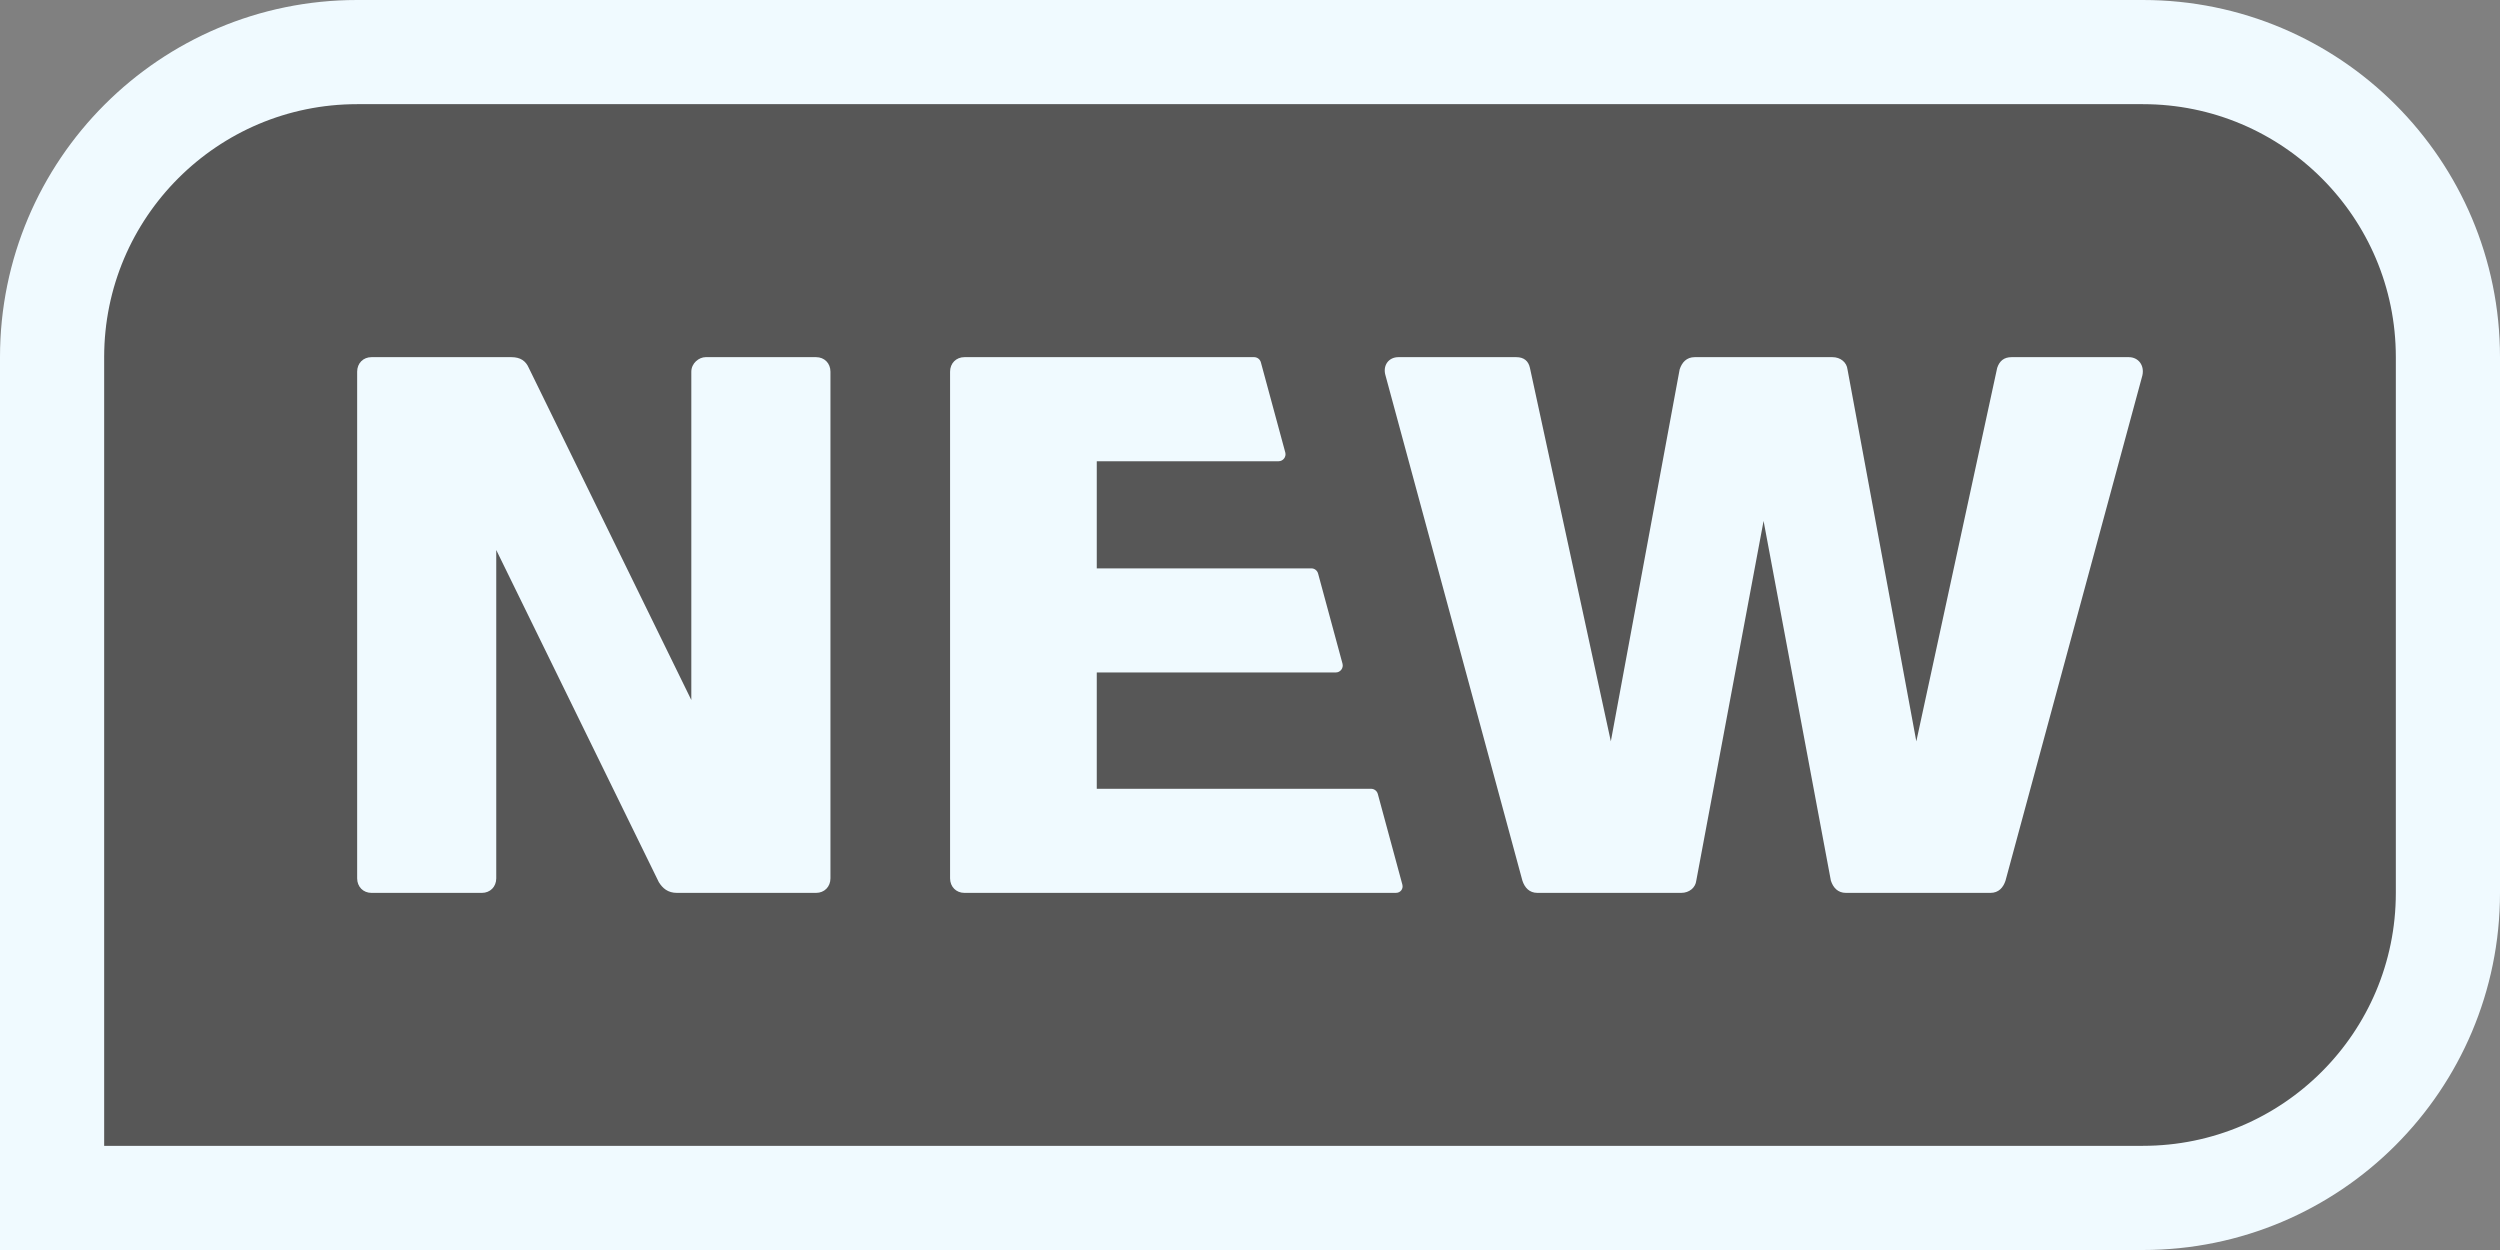 <svg width="72" height="36" viewBox="0 0 72 36" fill="none" xmlns="http://www.w3.org/2000/svg">
<rect x="0" y="0" width="72" height="36" fill="#808080" stroke="none"/>
<path d="M1.5 10.286C1.5 5.434 5.434 1.5 10.286 1.5H61.714C66.567 1.5 70.5 5.434 70.5 10.286V25.714C70.5 30.567 66.567 34.5 61.714 34.5H1.5V10.286Z" fill="black" fill-opacity="0.32"/>
<path d="M1.5 10.286C1.5 5.434 5.434 1.5 10.286 1.5H61.714C66.567 1.5 70.5 5.434 70.5 10.286V25.714C70.5 30.567 66.567 34.5 61.714 34.5H1.5V10.286Z" stroke="#F0FAFF" stroke-width="3"/>
<path d="M19.91 20.16L15.229 10.595C15.142 10.396 14.989 10.286 14.728 10.286H10.699C10.46 10.286 10.286 10.462 10.286 10.705V25.296C10.286 25.538 10.46 25.715 10.699 25.715H13.879C14.118 25.715 14.292 25.538 14.292 25.296V15.84L18.974 25.406C19.083 25.582 19.235 25.715 19.497 25.715H23.503C23.743 25.715 23.917 25.538 23.917 25.296V10.705C23.917 10.462 23.743 10.286 23.503 10.286H20.324C20.128 10.286 19.91 10.462 19.91 10.705V20.16Z" fill="#F0FAFF"/>
<path fill-rule="evenodd" clip-rule="evenodd" d="M39.486 22.717C39.578 22.717 39.657 22.778 39.681 22.866L40.388 25.476C40.421 25.599 40.333 25.714 40.206 25.714C39.903 25.715 39.427 25.715 39.42 25.715H27.776C27.537 25.715 27.362 25.538 27.362 25.296V10.705C27.362 10.463 27.537 10.286 27.776 10.286H36.118C36.209 10.286 36.289 10.347 36.313 10.435L37.016 13.03C37.051 13.158 36.954 13.284 36.822 13.284H31.587V16.369H37.767C37.858 16.369 37.937 16.43 37.961 16.518L38.664 19.113C38.699 19.241 38.602 19.367 38.47 19.367H31.587V22.717H39.486Z" fill="#F0FAFF"/>
<path d="M48.809 10.286C48.57 10.286 48.439 10.44 48.374 10.639L46.392 21.351L44.062 10.595C44.019 10.396 43.888 10.286 43.67 10.286H40.274C39.99 10.286 39.816 10.529 39.903 10.815L43.845 25.362C43.91 25.56 44.041 25.715 44.28 25.715H48.417C48.657 25.715 48.831 25.56 48.853 25.362L50.791 15.003L52.729 25.362C52.794 25.56 52.925 25.715 53.164 25.715H57.324C57.563 25.715 57.694 25.56 57.759 25.362L61.7 10.815C61.766 10.529 61.591 10.286 61.308 10.286H57.933C57.715 10.286 57.585 10.396 57.519 10.595L55.19 21.351L53.208 10.639C53.186 10.44 53.012 10.286 52.773 10.286H48.809Z" fill="#F0FAFF"/>
</svg>
